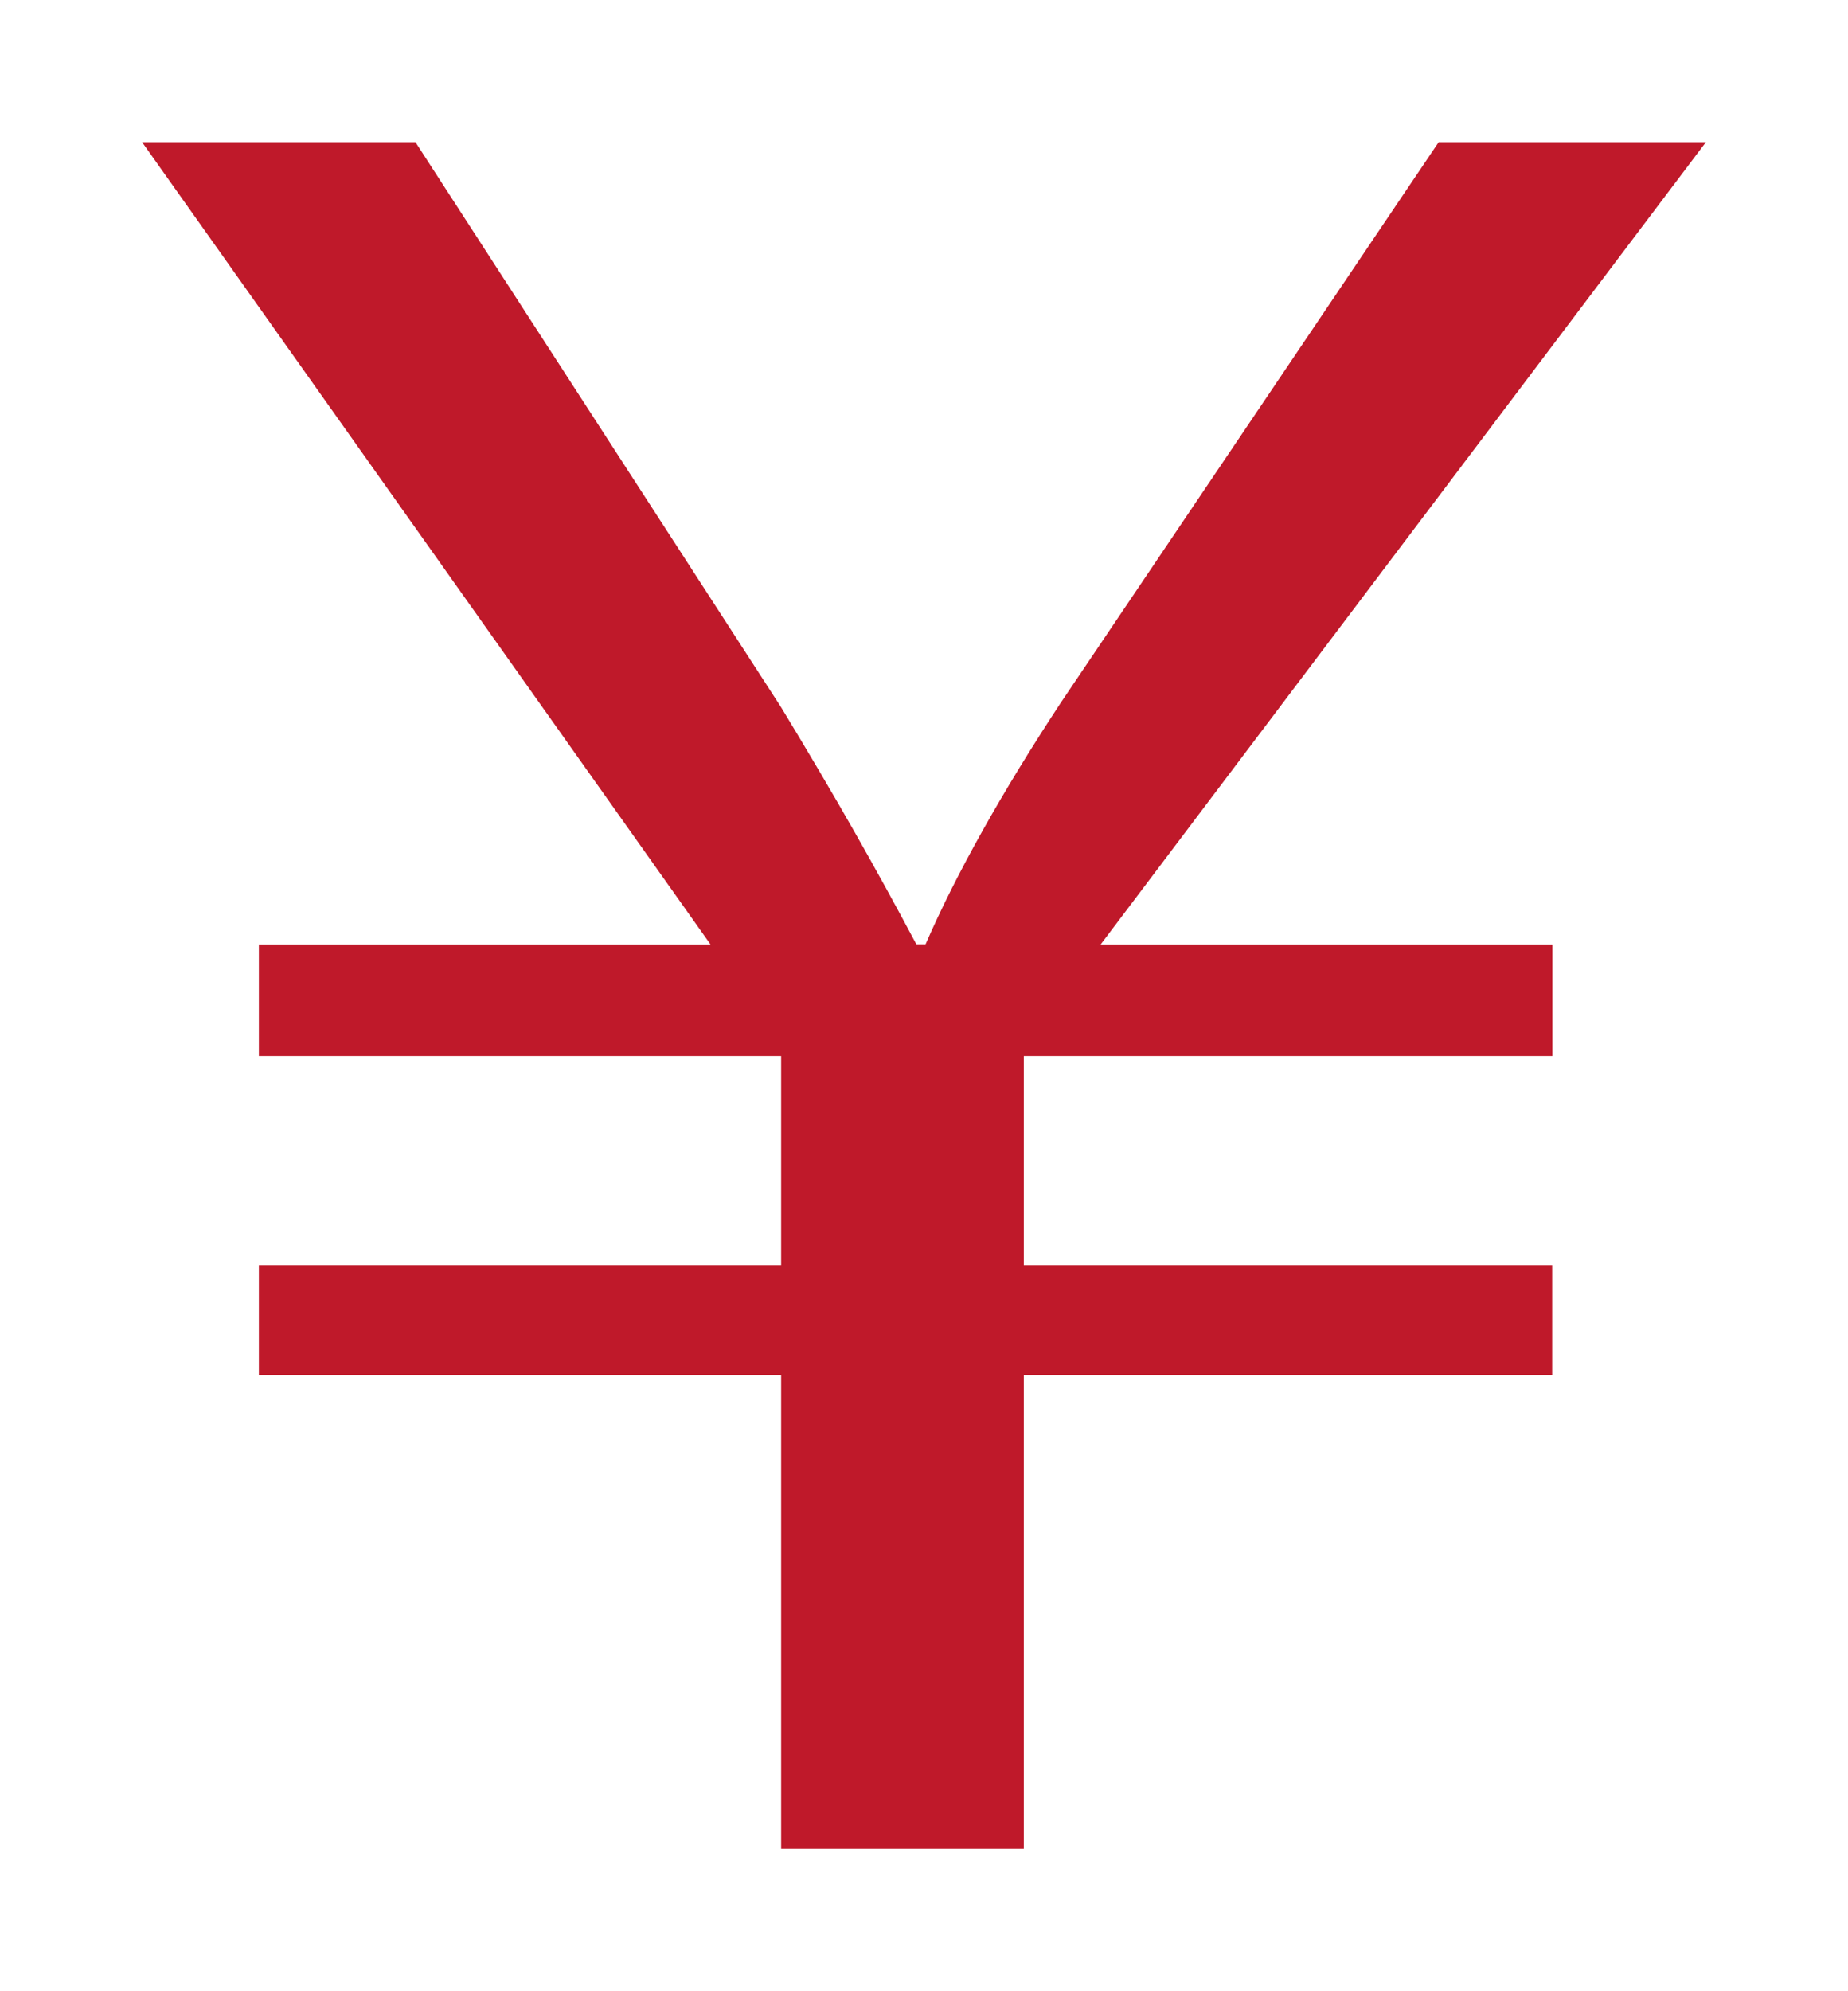 <?xml version="1.0" encoding="utf-8"?>
<!-- Generator: Adobe Illustrator 24.0.1, SVG Export Plug-In . SVG Version: 6.00 Build 0)  -->
<svg version="1.1" id="レイヤー_1" xmlns="http://www.w3.org/2000/svg" xmlns:xlink="http://www.w3.org/1999/xlink" x="0px"
	 y="0px" viewBox="0 0 13 14" style="enable-background:new 0 0 13 14;" xml:space="preserve">
<style type="text/css">
	.st0{fill:#BF192A;}
</style>
<g>
	<path class="st0" d="M7.202,13H5.495V9.668H1.821V8.899h3.674V7.425H1.821V6.64h3.177L1,1h1.923l2.572,3.973
		c0.389,0.641,0.67,1.138,0.951,1.666h0.065c0.216-0.497,0.54-1.073,0.951-1.698L10.12,1H12L7.743,6.64h3.177v0.785H7.202v1.474
		h3.717v0.769H7.202V13z"/>
</g>
</svg>
